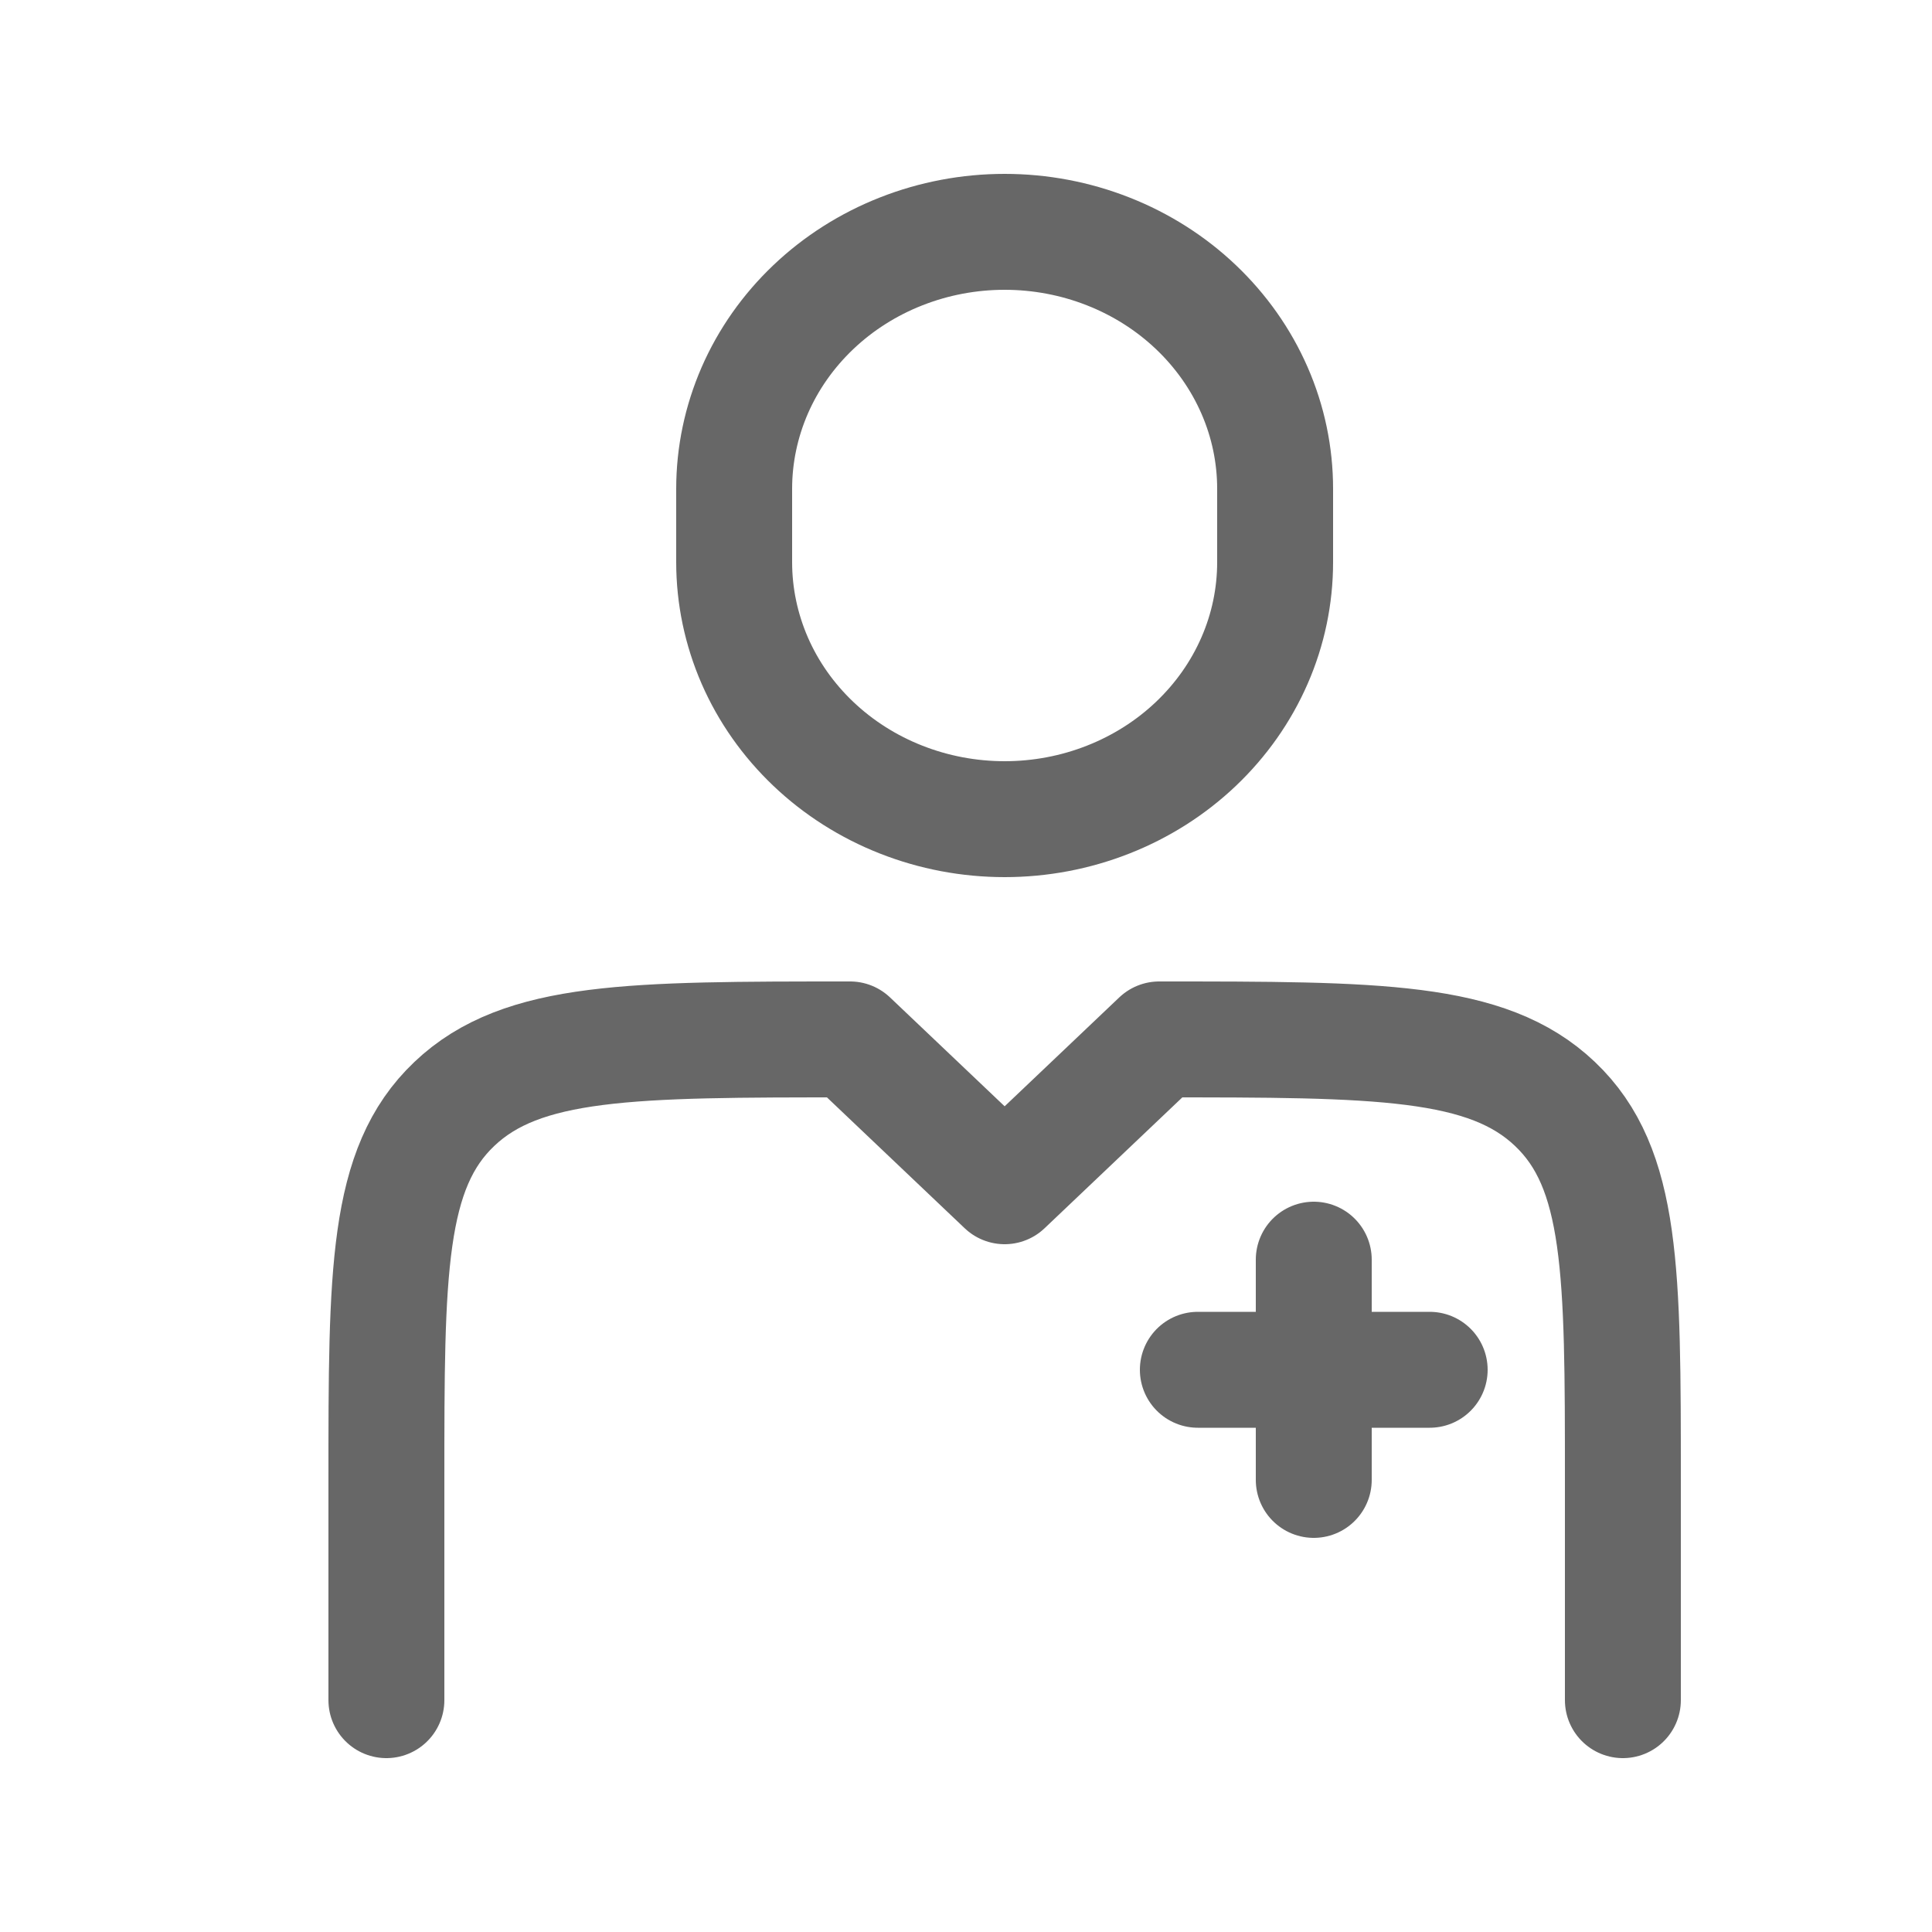 <svg width="25" height="25" viewBox="0 0 25 25" fill="none" xmlns="http://www.w3.org/2000/svg">
<mask id="mask0_2014_4534" style="mask-type:alpha" maskUnits="userSpaceOnUse" x="0" y="0" width="25" height="25">
<rect width="25" height="25" fill="#D9D9D9"/>
</mask>
<g mask="url(#mask0_2014_4534)">
<path d="M21 22V19.15C21 16.463 21 15.119 20.121 14.285C19.243 13.45 17.828 13.45 15 13.45L13 15.35L11 13.45C8.172 13.45 6.757 13.45 5.879 14.285C5 15.119 5 16.463 5 19.15V22M17 16.3V19.15M18.5 17.725H15.5M16.5 7.275V6.325C16.5 5.888 16.41 5.456 16.234 5.053C16.058 4.649 15.8 4.283 15.475 3.974C15.15 3.665 14.764 3.42 14.339 3.253C13.915 3.086 13.46 3 13 3C12.54 3 12.085 3.086 11.661 3.253C11.236 3.42 10.85 3.665 10.525 3.974C10.2 4.283 9.942 4.649 9.766 5.053C9.591 5.456 9.5 5.888 9.5 6.325V7.275C9.5 7.712 9.591 8.144 9.766 8.547C9.942 8.951 10.2 9.317 10.525 9.626C10.85 9.935 11.236 10.18 11.661 10.347C12.085 10.514 12.54 10.6 13 10.6C13.46 10.6 13.915 10.514 14.339 10.347C14.764 10.18 15.15 9.935 15.475 9.626C15.8 9.317 16.058 8.951 16.234 8.547C16.41 8.144 16.5 7.712 16.5 7.275Z" stroke="#676767" stroke-width="1.5" stroke-linecap="round" stroke-linejoin="round"/>
</g>
</svg>
